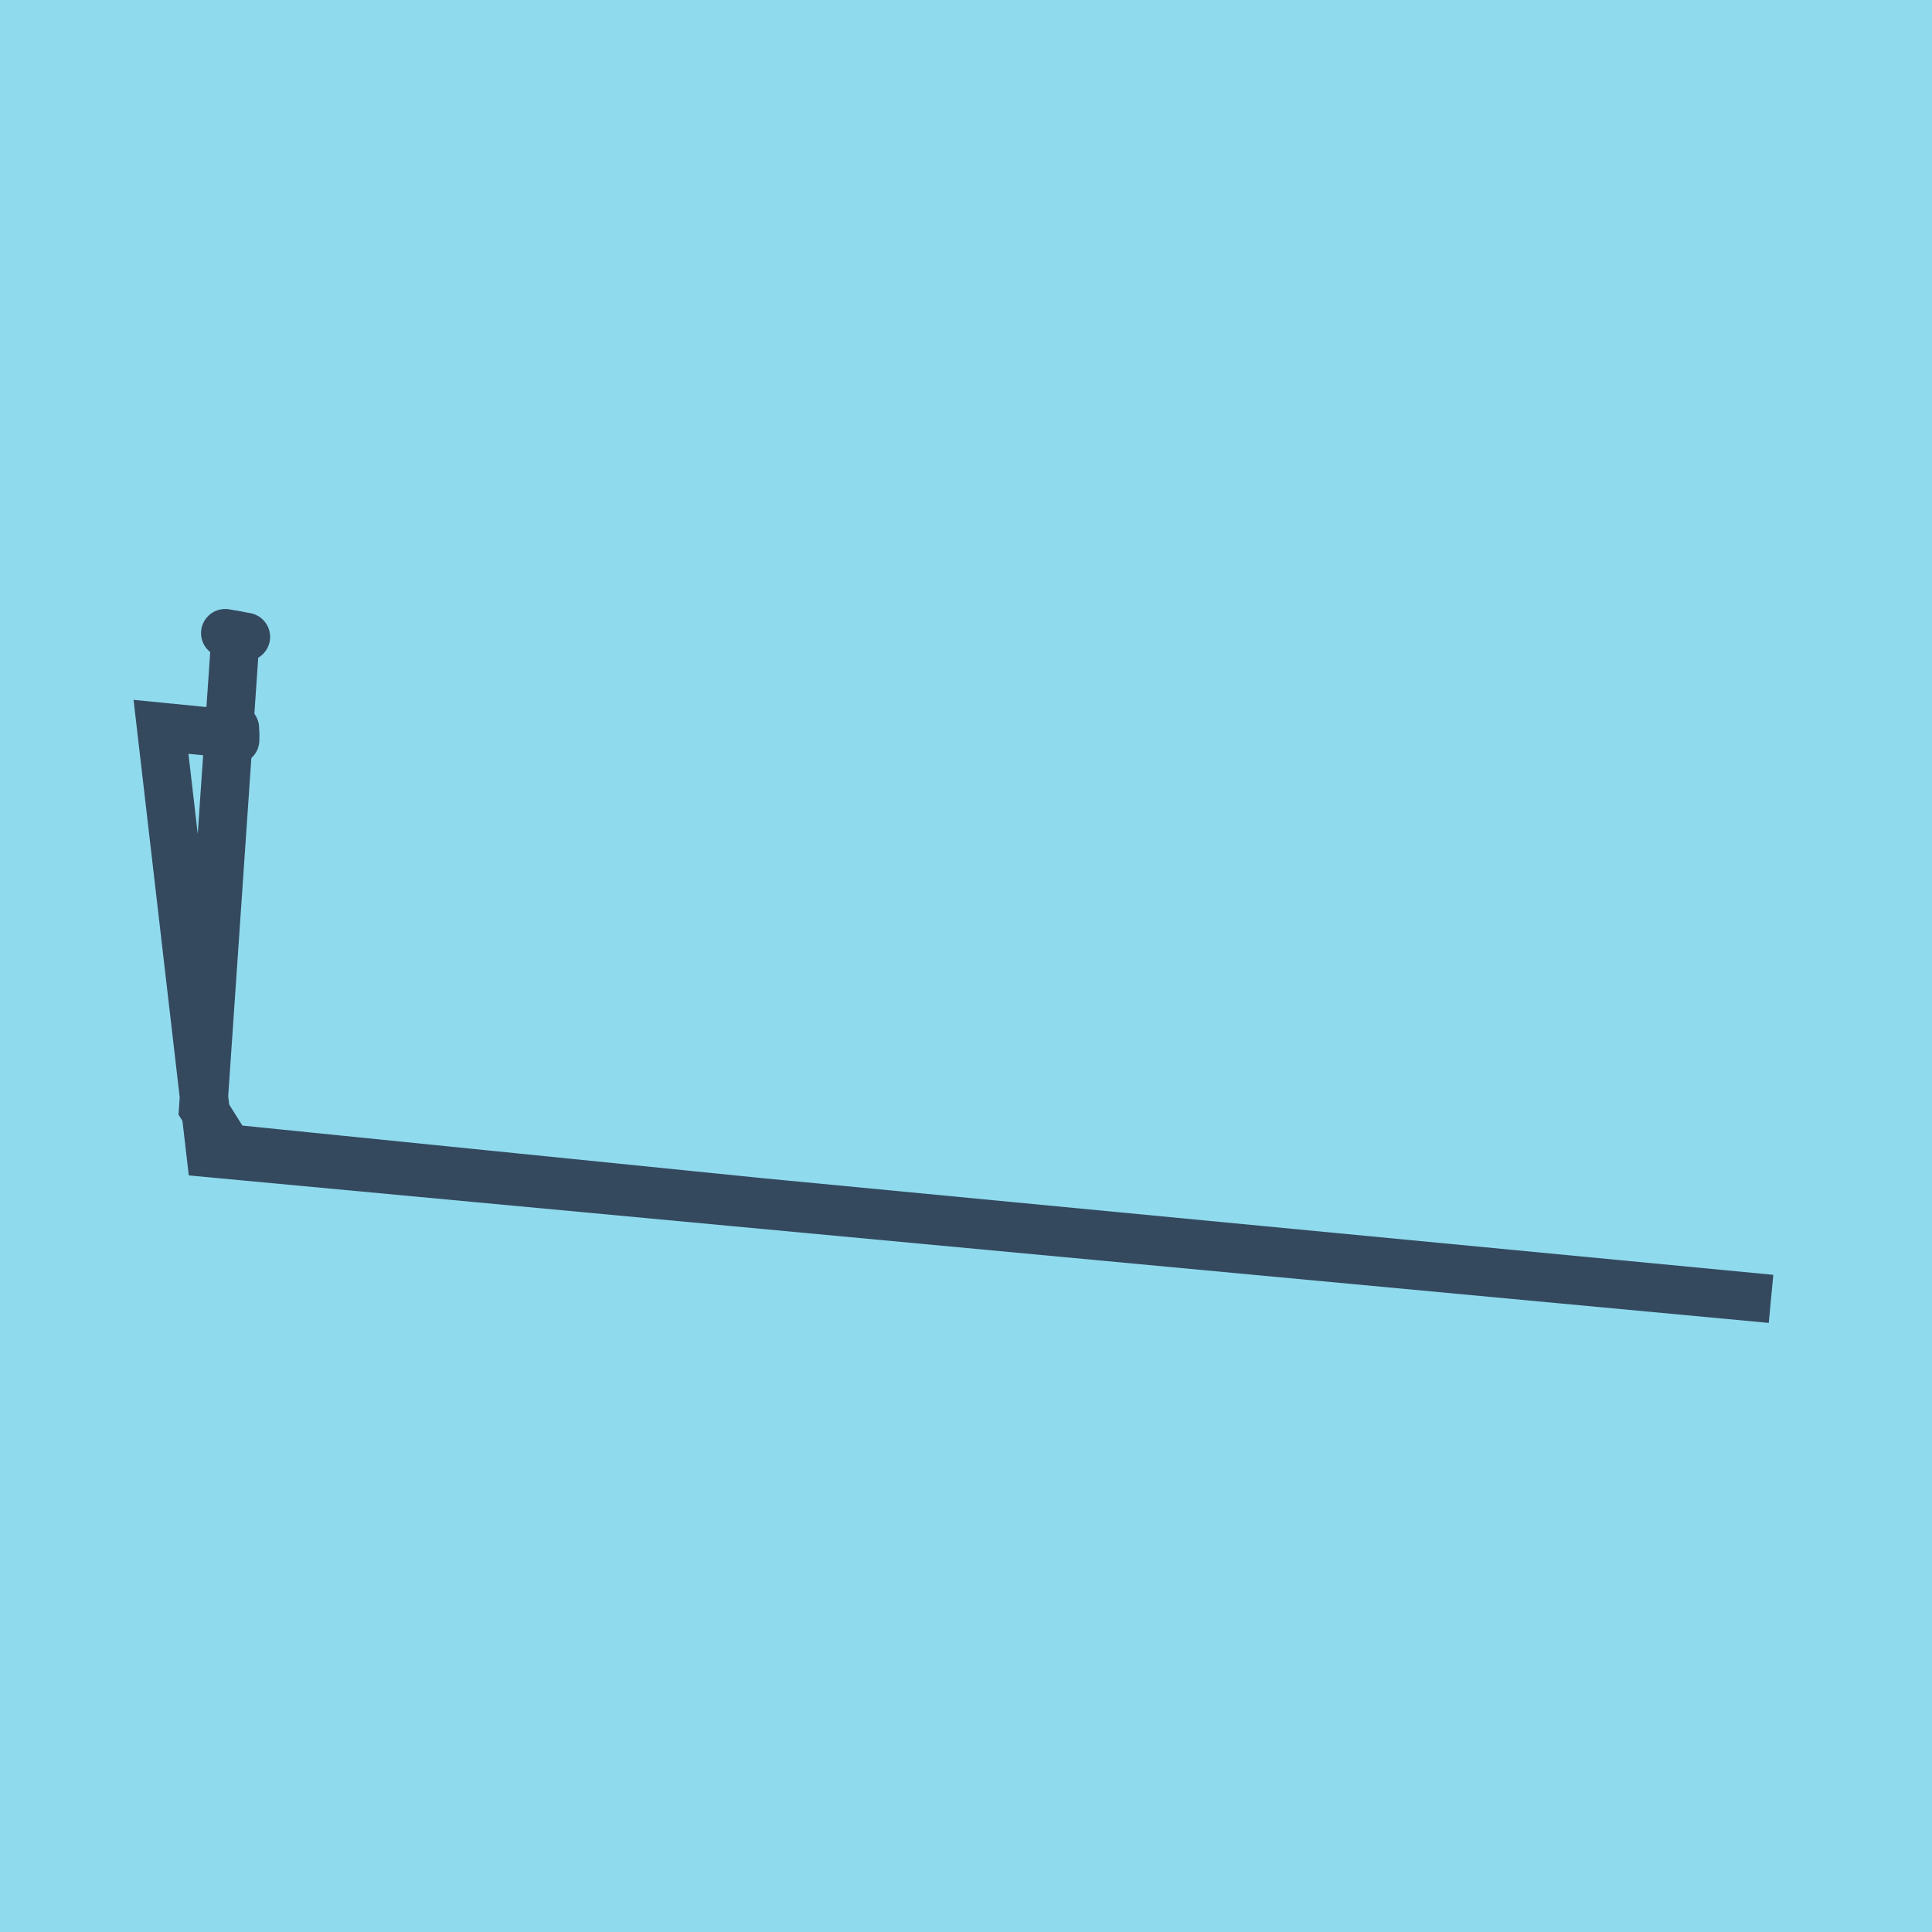 <?xml version="1.0" encoding="utf-8"?>
<!DOCTYPE svg PUBLIC "-//W3C//DTD SVG 1.1//EN" "http://www.w3.org/Graphics/SVG/1.1/DTD/svg11.dtd">
<svg xmlns="http://www.w3.org/2000/svg" xmlns:xlink="http://www.w3.org/1999/xlink" viewBox="-10 -10 120 120" preserveAspectRatio="xMidYMid meet">
	<path style="fill:#90daee" d="M-10-10h120v120H-10z"/>
			<polyline stroke-linecap="round" points="4.596,35.23 4.609,35.967 " style="fill:none;stroke:#34495e;stroke-width: 3px"/>
			<polyline stroke-linecap="round" points="3.987,29.325 5.278,29.559 " style="fill:none;stroke:#34495e;stroke-width: 3px"/>
			<polyline stroke-linecap="round" points="4.602,35.599 0,35.145 3.075,61.627 100,70.675 37.242,64.674 4.174,61.331 2.618,58.849 4.632,29.442 " style="fill:none;stroke:#34495e;stroke-width: 3px"/>
	</svg>
